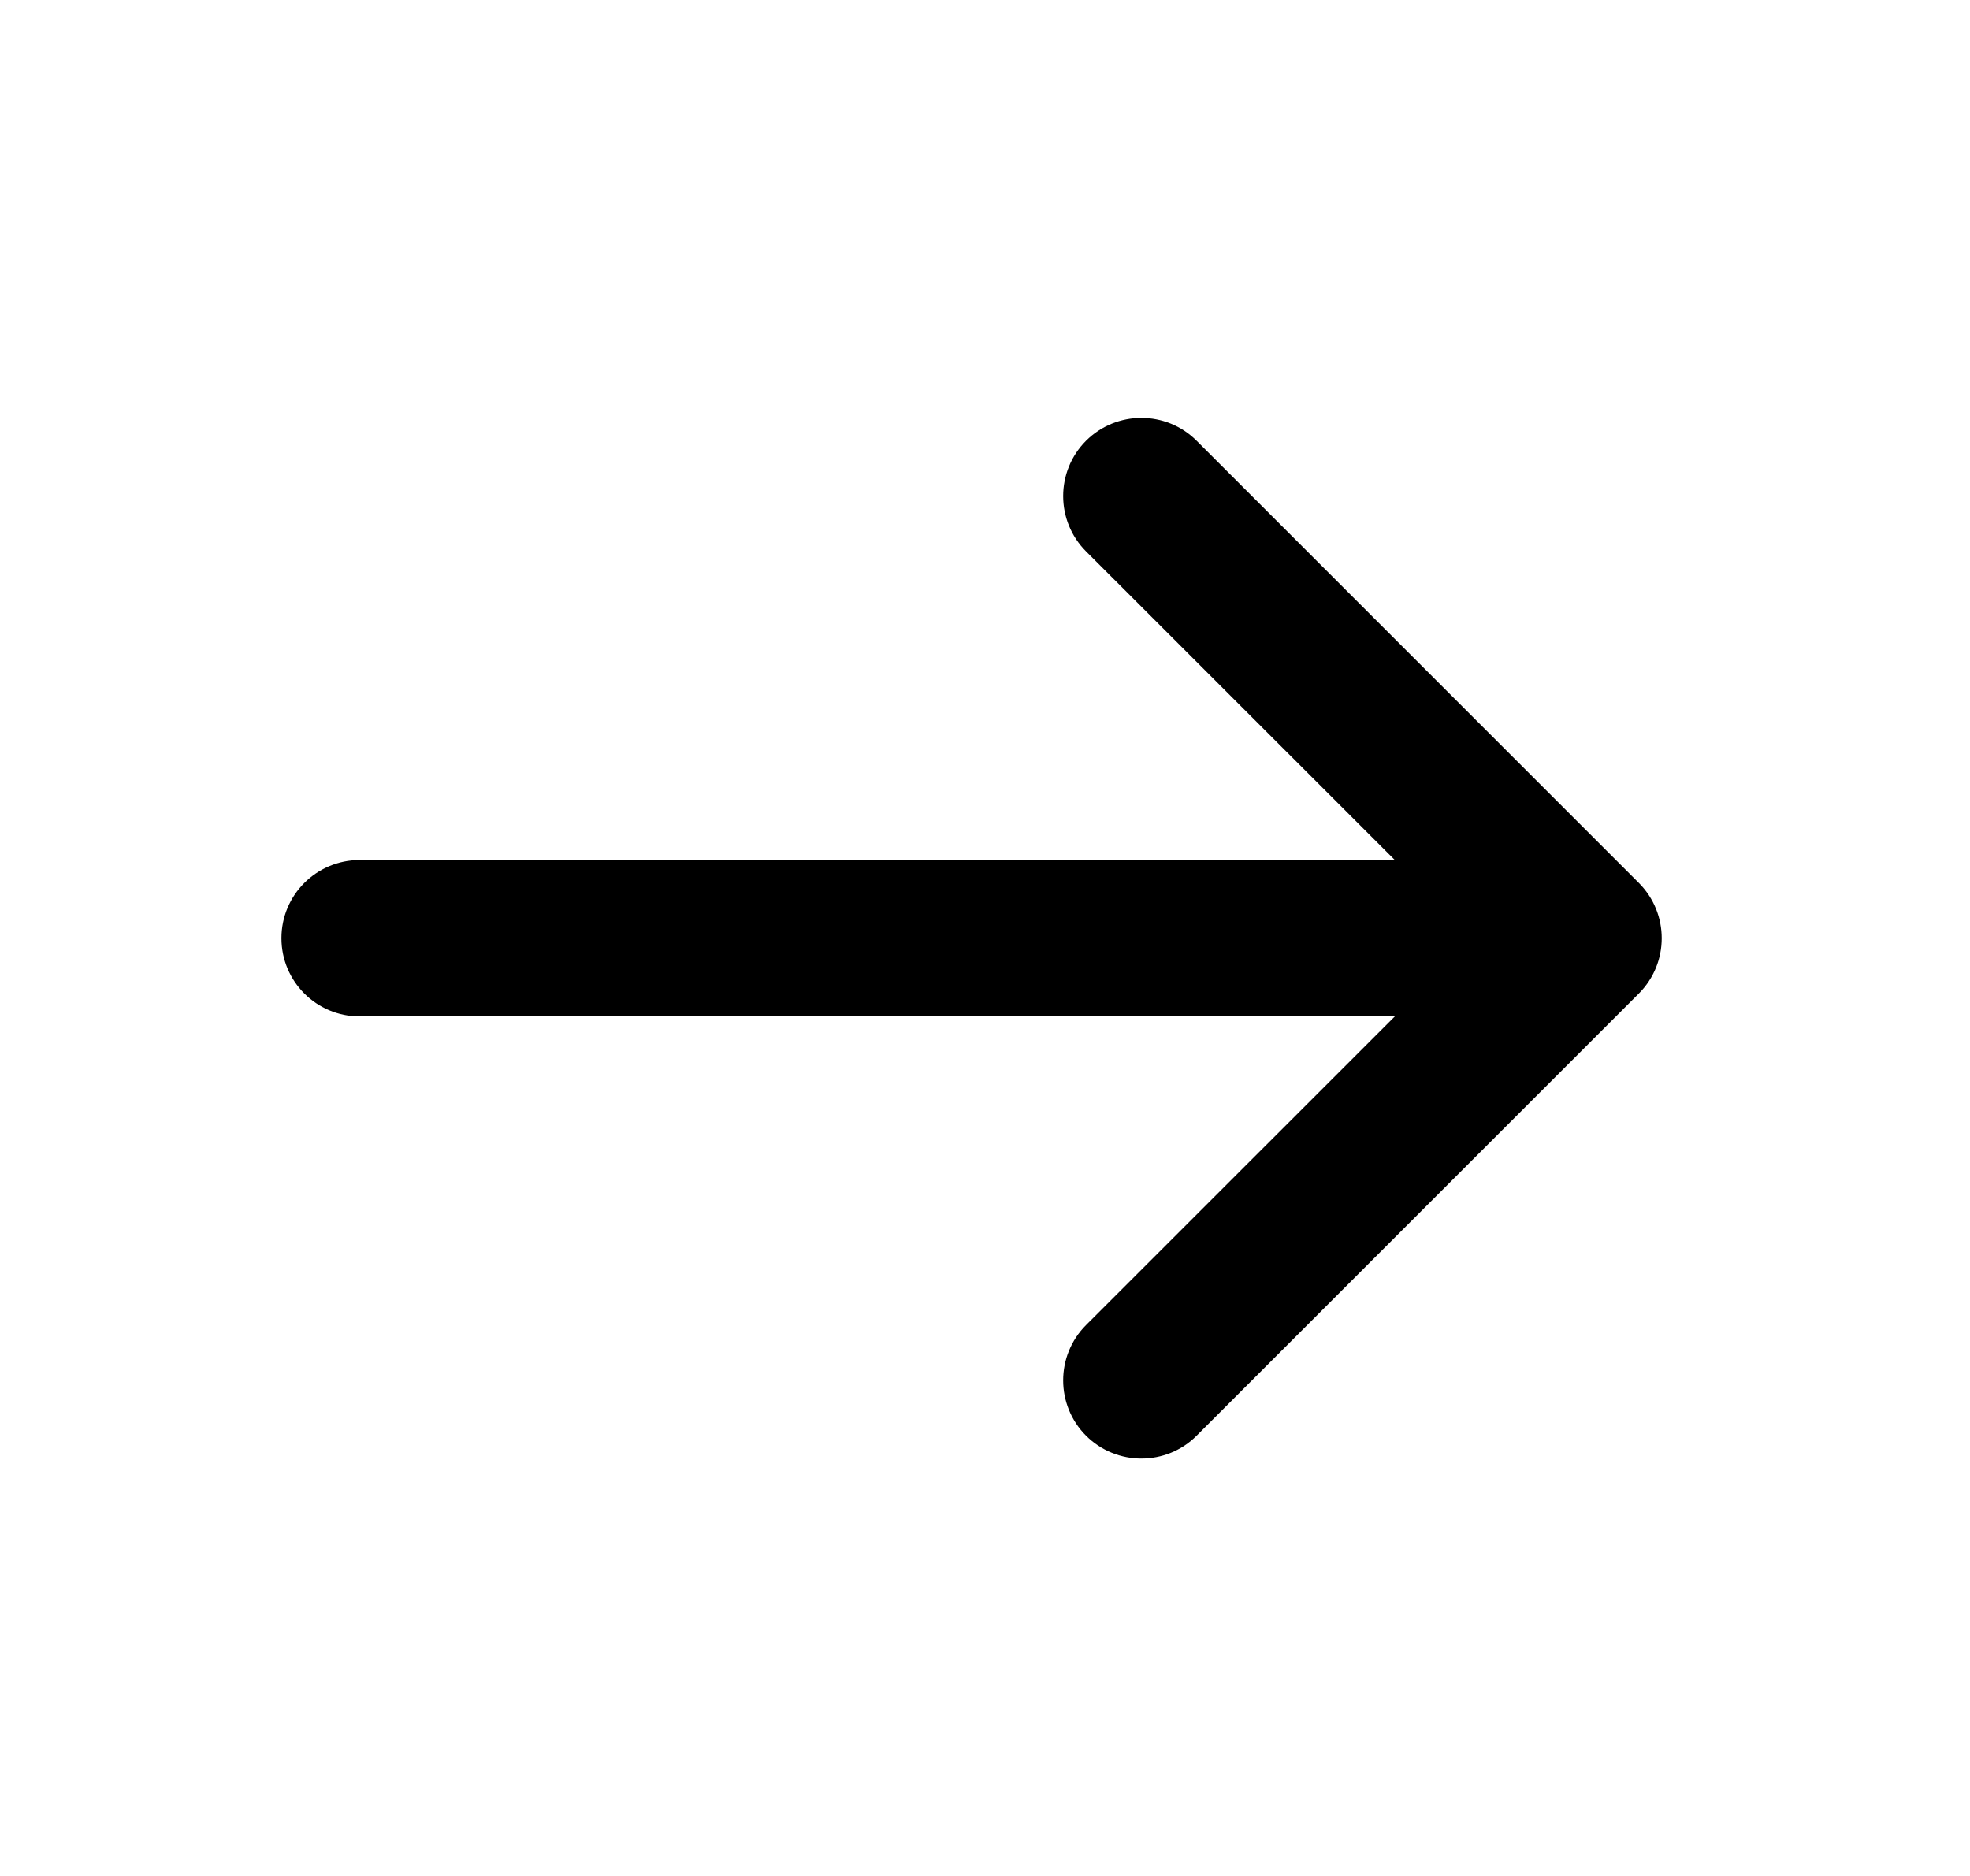 <svg xmlns="http://www.w3.org/2000/svg" width="21" height="20" viewBox="0 0 21 20" fill="none">
  <g clip-path="url(#clip0_12382_117301)">
    <path d="M12.756 4.699L17.47 9.413C17.795 9.739 17.795 10.266 17.47 10.592L12.756 15.306C12.431 15.631 11.903 15.631 11.577 15.306C11.252 14.98 11.252 14.453 11.577 14.127L14.869 10.836H3.833C3.373 10.836 3 10.463 3 10.002C3 9.542 3.373 9.169 3.833 9.169H14.869L11.577 5.878C11.252 5.552 11.252 5.025 11.577 4.699C11.903 4.374 12.431 4.374 12.756 4.699Z" fill="black"/>
  </g>
  <defs>
    <clipPath id="clip0_12382_117301">
      <rect width="20" height="20" fill="white" transform="translate(0.5)"/>
    </clipPath>
  </defs>
</svg>